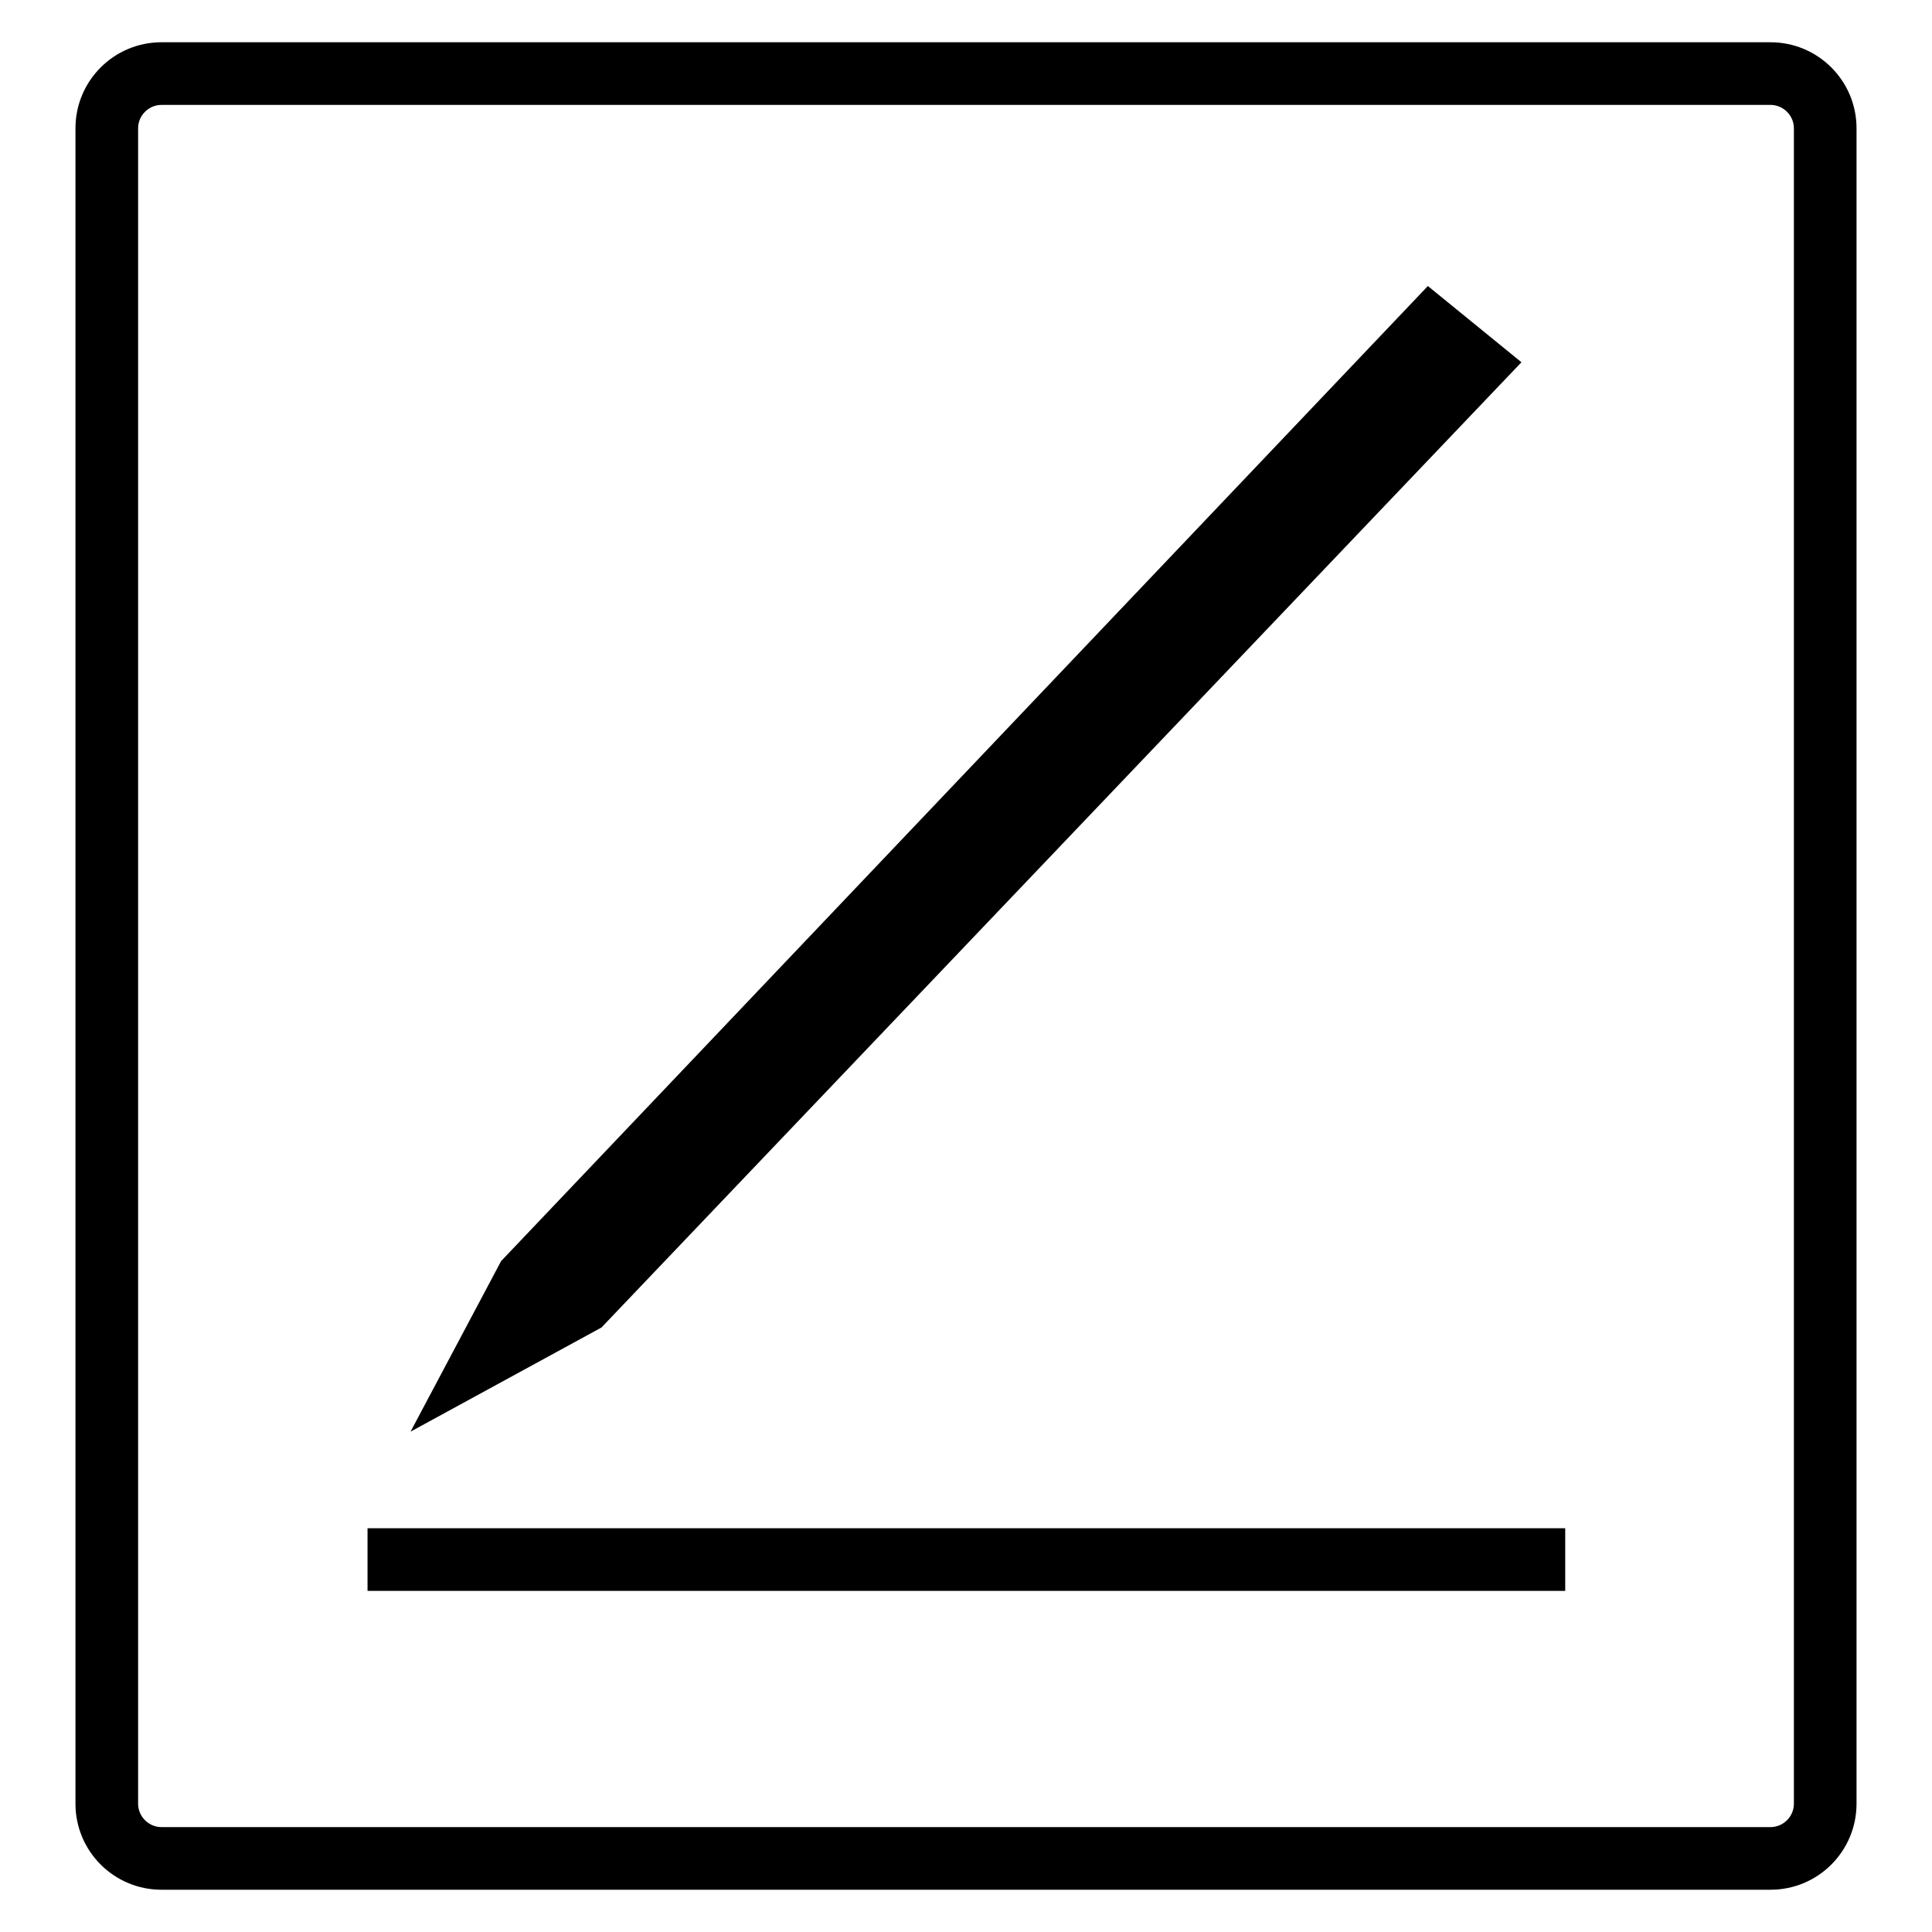 <?xml version="1.0" encoding="utf-8"?>
<!-- Svg Vector Icons : http://www.onlinewebfonts.com/icon -->
<!DOCTYPE svg PUBLIC "-//W3C//DTD SVG 1.1//EN" "http://www.w3.org/Graphics/SVG/1.1/DTD/svg11.dtd">
<svg version="1.1" xmlns="http://www.w3.org/2000/svg" xmlns:xlink="http://www.w3.org/1999/xlink" x="0px" y="0px" viewBox="0 0 256 256" enable-background="new 0 0 256 256" xml:space="preserve">
<g><g><path fill="#000000" d="M234.6,5.6H21.4C15.1,5.6,10,10.7,10,17V239c0,6.3,5.1,11.4,11.4,11.4h213.2c6.3,0,11.4-5.1,11.4-11.4V17C246,10.7,240.9,5.6,234.6,5.6z M237.7,239c0,1.7-1.4,3.1-3.1,3.1H21.4c-1.7,0-3.1-1.4-3.1-3.1V17c0-1.7,1.4-3.1,3.1-3.1h213.2c1.7,0,3.1,1.4,3.1,3.1V239L237.7,239z"/><path fill="#000000" d="M48.7,202.5h158.7v8.3H48.7V202.5L48.7,202.5z"/><path fill="#000000" d="M201.6,48l-12.4-10.1L66.4,167.1l-12,22.6l25.3-13.8L201.6,48z"/></g></g>
</svg>